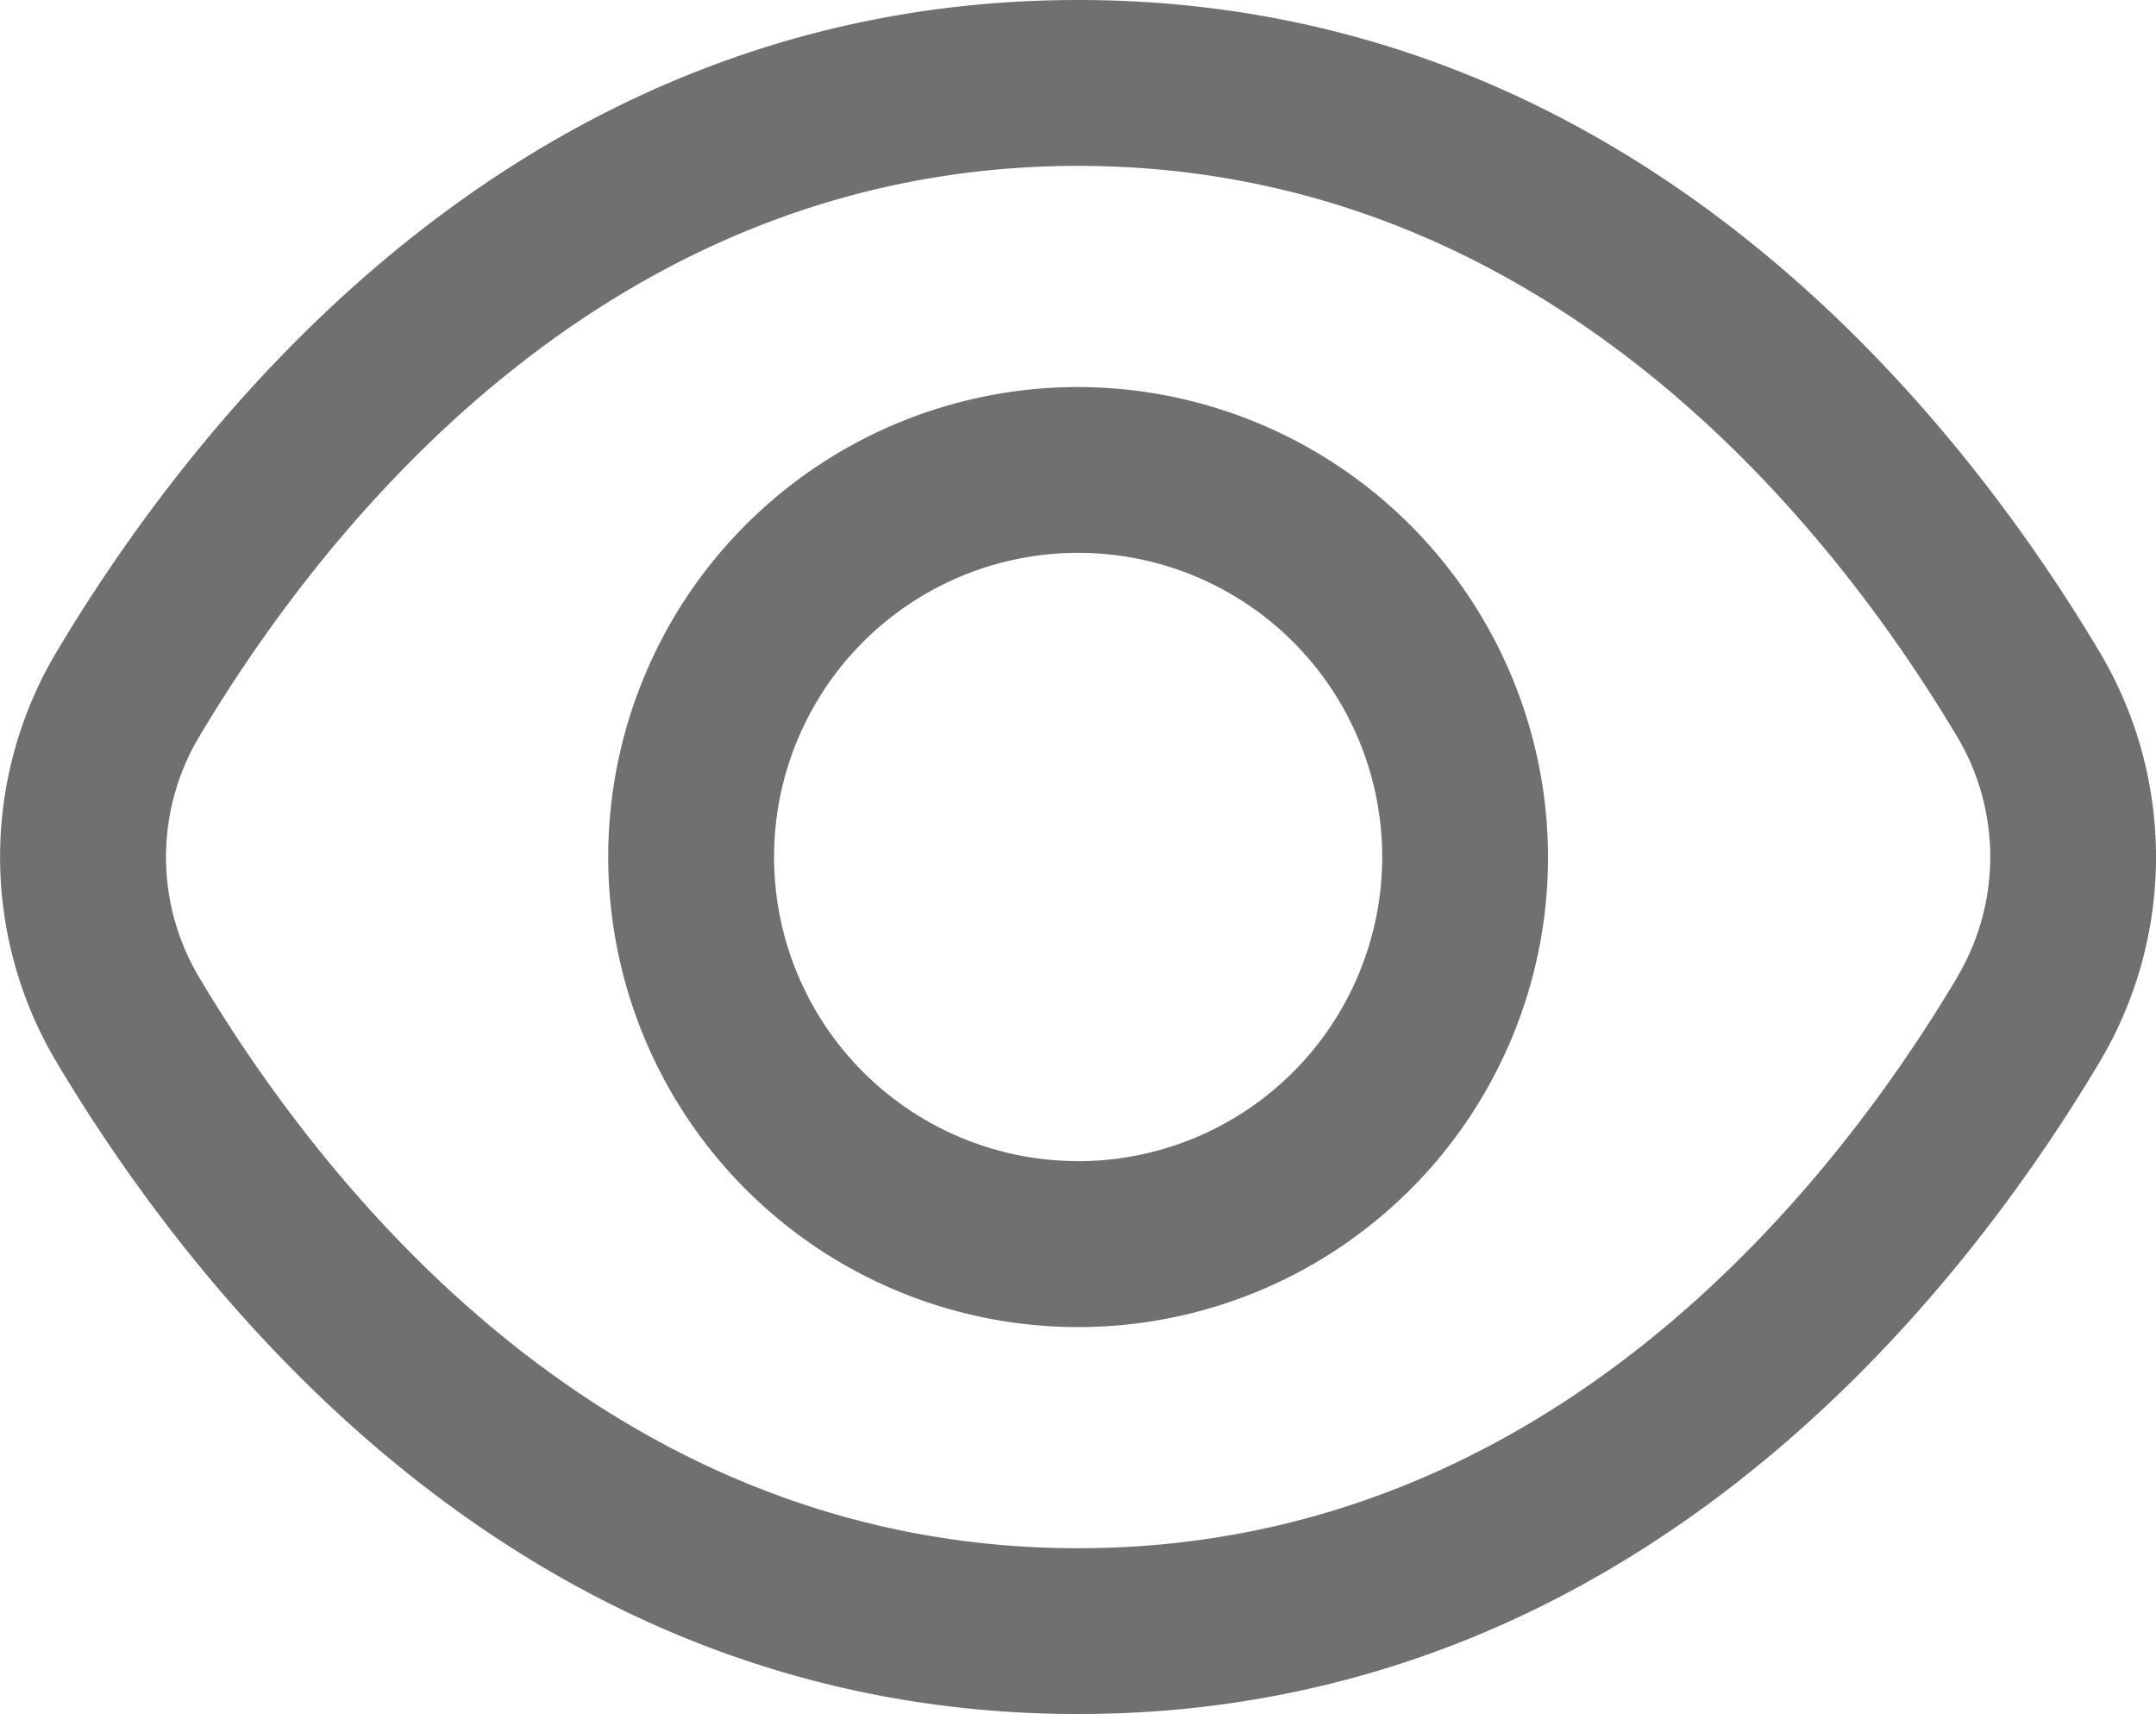 <svg xmlns="http://www.w3.org/2000/svg" width="24.271" height="19.292" viewBox="0 0 24.271 19.292">
  <g id="Raggruppa_6585" data-name="Raggruppa 6585" transform="translate(-1566.682 -1599.31)">
    <path id="eye" d="M2609.88,3079.578c-1.634-2.737-5.3-7.328-11.494-7.328s-9.86,4.592-11.494,7.328a4.509,4.509,0,0,0,0,4.635c1.634,2.737,5.3,7.328,11.494,7.328s9.86-4.591,11.494-7.328A4.508,4.508,0,0,0,2609.88,3079.578Zm-1.6,3.677c-1.431,2.4-4.621,6.42-9.893,6.42s-8.461-4.021-9.892-6.42a2.643,2.643,0,0,1,0-2.718c1.431-2.4,4.621-6.42,9.892-6.42s8.461,4.021,9.893,6.42A2.643,2.643,0,0,1,2608.278,3083.255Zm-9.893-6.649a5.29,5.29,0,1,0,5.29,5.29A5.3,5.3,0,0,0,2598.385,3076.606Zm0,8.712a3.423,3.423,0,1,1,3.423-3.423A3.425,3.425,0,0,1,2598.385,3085.319Z" transform="translate(-1019.568 -1472.94)" fill="#707070"/>
  </g>
</svg>
